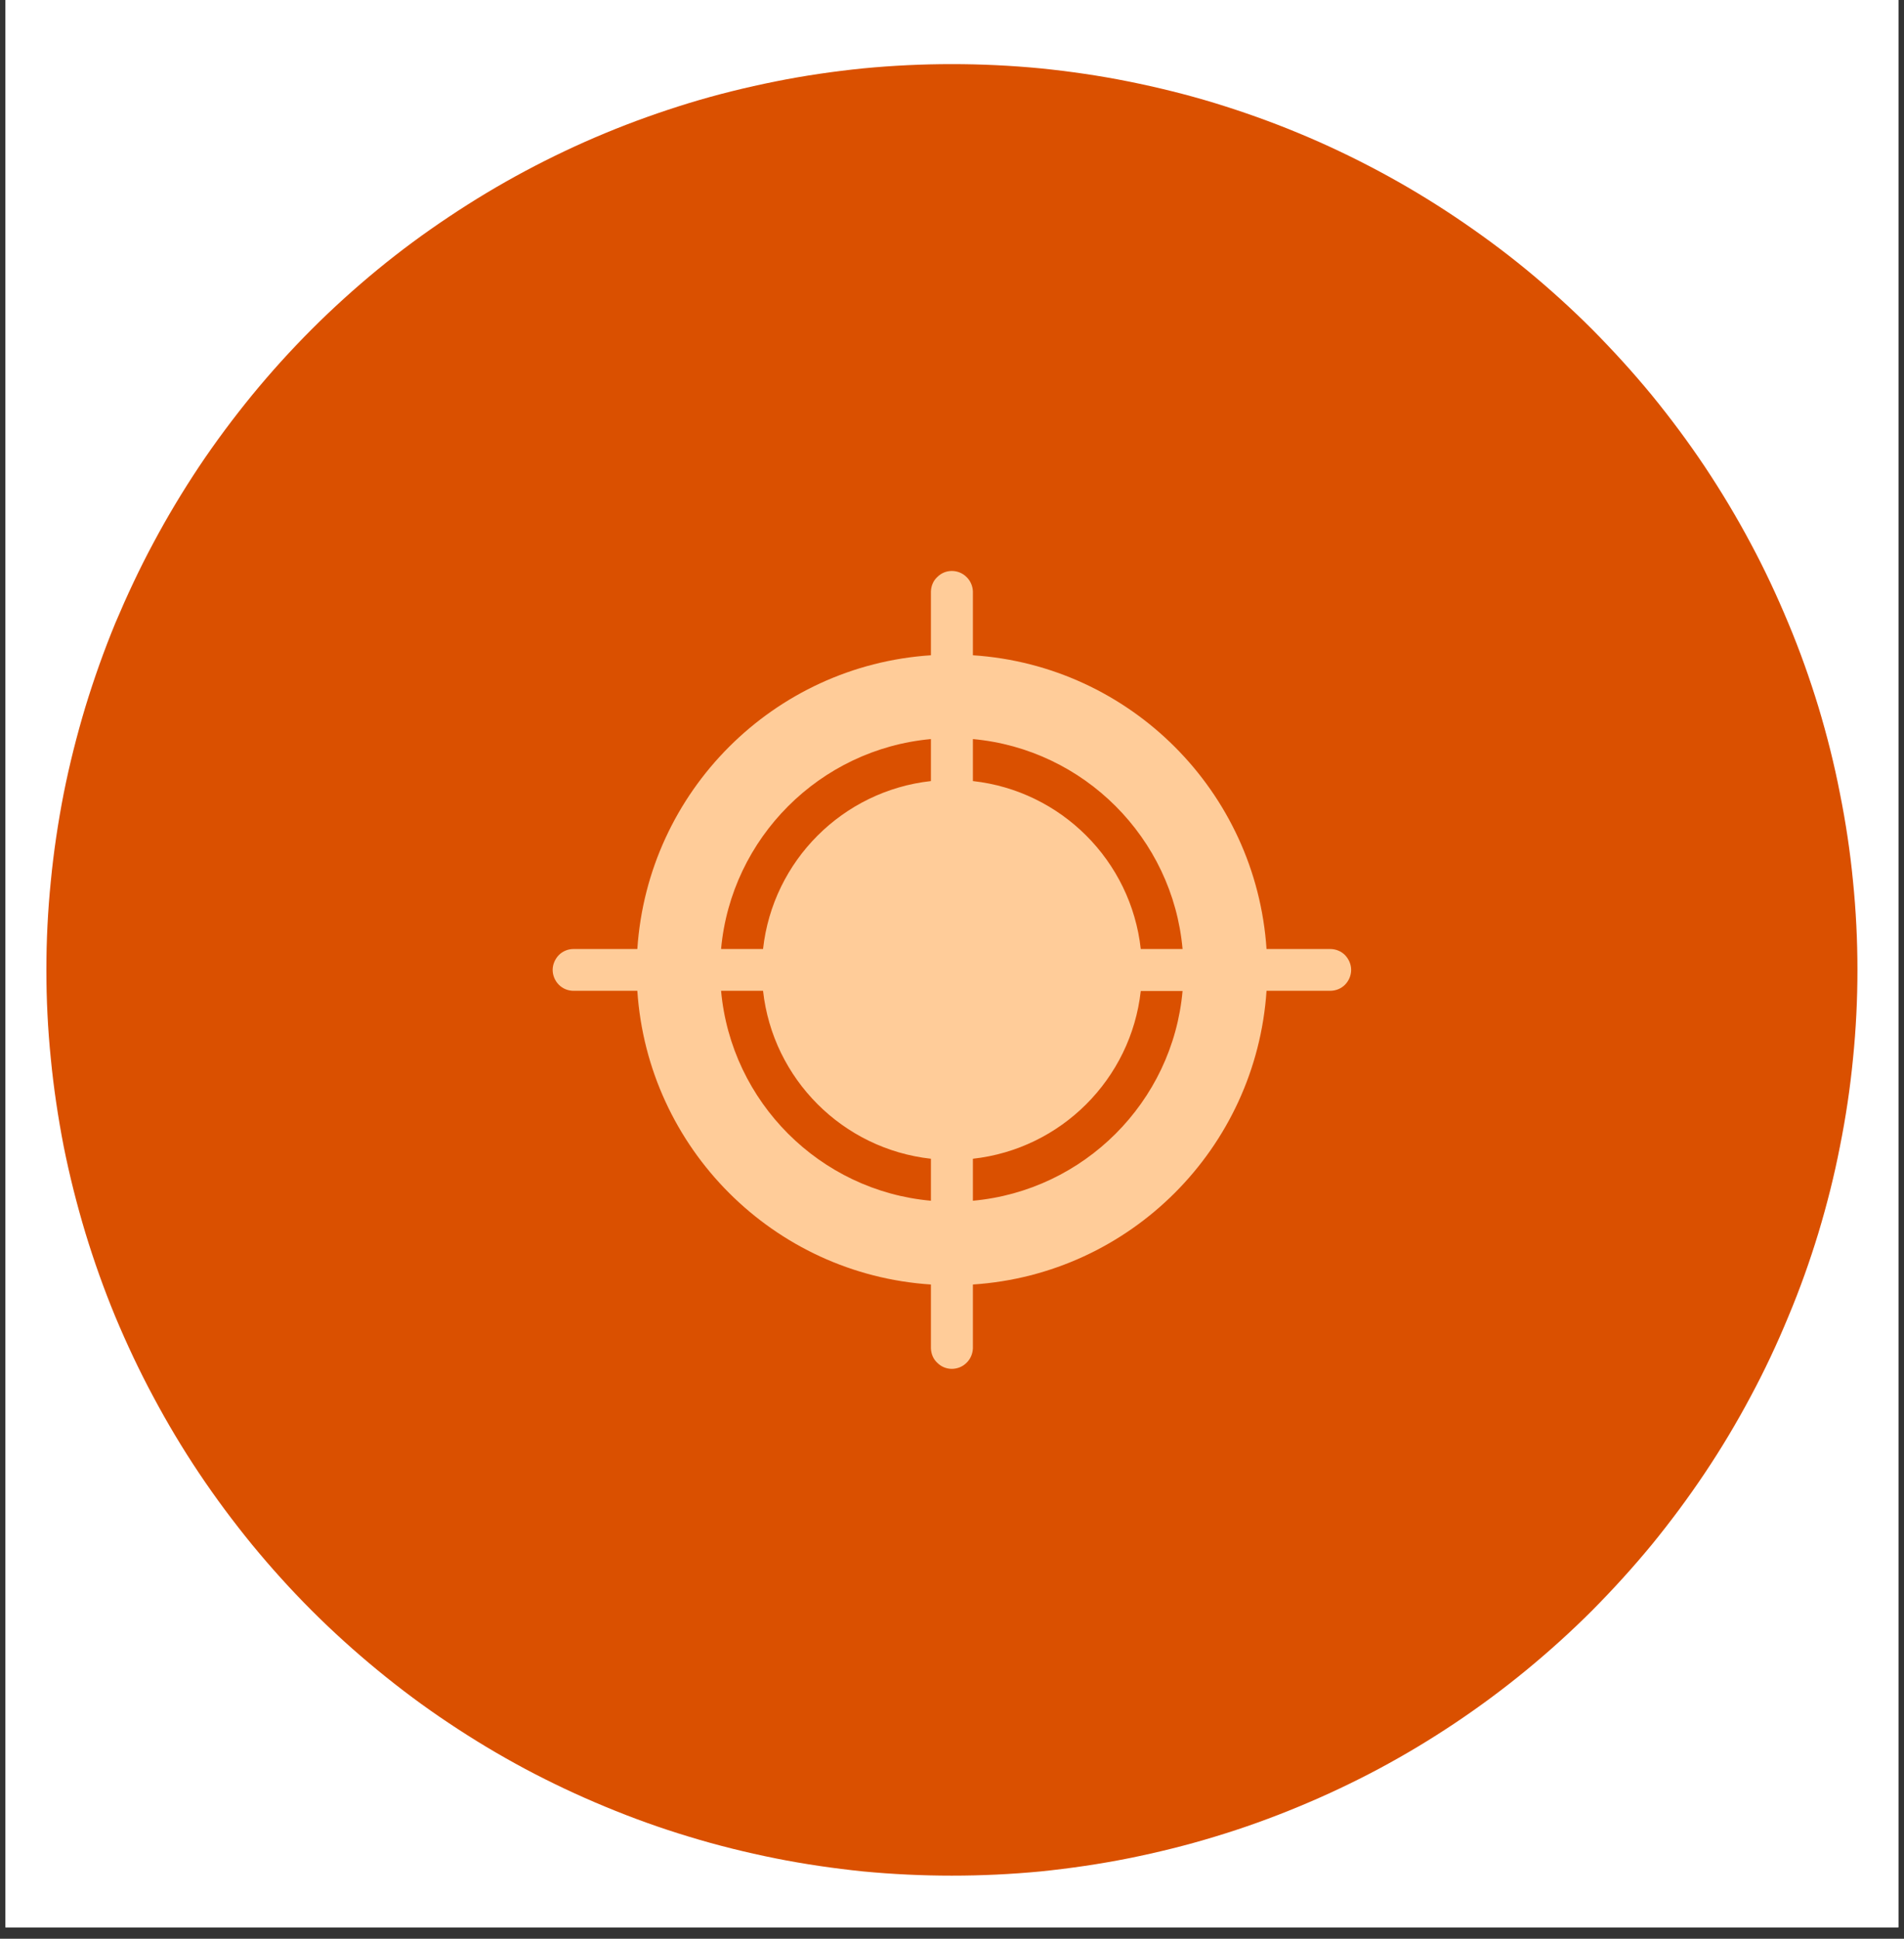 <svg version="1.0" preserveAspectRatio="xMidYMid meet" height="57" viewBox="0 0 42 42.75" zoomAndPan="magnify" width="56" xmlns:xlink="http://www.w3.org/1999/xlink" xmlns="http://www.w3.org/2000/svg"><rect x="0" y="0" width="42" height="42.75" fill="#333333" stroke="none"/><defs><clipPath id="227b7f62bf"><path clip-rule="nonzero" d="M 0.121 0 L 41.875 0 L 41.875 42.5 L 0.121 42.5 Z M 0.121 0"></path></clipPath><clipPath id="260c573710"><path clip-rule="nonzero" d="M 1.023 1 L 41 1 L 41 41.926 L 1.023 41.926 Z M 1.023 1"></path></clipPath><clipPath id="b0561a077a"><path clip-rule="nonzero" d="M 12 12.113 L 30 12.113 L 30 30.66 L 12 30.66 Z M 12 12.113"></path></clipPath></defs><g clip-path="url(#227b7f62bf)"><path fill-rule="nonzero" fill-opacity="1" d="M 0.121 0 L 41.879 0 L 41.879 42.5 L 0.121 42.5 Z M 0.121 0" fill="#ffffff"></path><path fill-rule="nonzero" fill-opacity="1" d="M 0.121 0 L 41.879 0 L 41.879 42.5 L 0.121 42.5 Z M 0.121 0" fill="#ffffff"></path></g><g clip-path="url(#260c573710)"><path fill-rule="nonzero" fill-opacity="1" d="M 20.996 1.414 C 21.652 1.414 22.305 1.445 22.957 1.508 C 23.605 1.574 24.254 1.668 24.895 1.797 C 25.535 1.926 26.172 2.082 26.797 2.273 C 27.422 2.465 28.039 2.684 28.641 2.934 C 29.246 3.184 29.836 3.465 30.414 3.773 C 30.992 4.082 31.551 4.418 32.094 4.781 C 32.637 5.145 33.164 5.531 33.668 5.945 C 34.176 6.363 34.66 6.801 35.121 7.262 C 35.582 7.727 36.023 8.211 36.438 8.715 C 36.852 9.223 37.242 9.746 37.605 10.289 C 37.969 10.836 38.305 11.395 38.613 11.973 C 38.922 12.547 39.199 13.141 39.449 13.742 C 39.703 14.348 39.922 14.965 40.113 15.59 C 40.301 16.215 40.461 16.848 40.586 17.492 C 40.715 18.133 40.812 18.777 40.875 19.43 C 40.941 20.082 40.973 20.734 40.973 21.387 C 40.973 22.043 40.941 22.695 40.875 23.344 C 40.812 23.996 40.715 24.641 40.586 25.285 C 40.461 25.926 40.301 26.559 40.113 27.184 C 39.922 27.812 39.703 28.426 39.449 29.031 C 39.199 29.637 38.922 30.227 38.613 30.801 C 38.305 31.379 37.969 31.941 37.605 32.484 C 37.242 33.027 36.852 33.551 36.438 34.059 C 36.023 34.562 35.582 35.047 35.121 35.512 C 34.66 35.973 34.176 36.41 33.668 36.828 C 33.164 37.242 32.637 37.633 32.094 37.996 C 31.551 38.359 30.992 38.695 30.414 39.004 C 29.836 39.312 29.246 39.59 28.641 39.84 C 28.039 40.09 27.422 40.312 26.797 40.5 C 26.172 40.691 25.535 40.848 24.895 40.977 C 24.254 41.105 23.605 41.199 22.957 41.266 C 22.305 41.328 21.652 41.359 20.996 41.359 C 20.344 41.359 19.691 41.328 19.039 41.266 C 18.391 41.199 17.742 41.105 17.102 40.977 C 16.461 40.848 15.824 40.691 15.199 40.5 C 14.574 40.312 13.957 40.09 13.355 39.84 C 12.75 39.59 12.16 39.312 11.582 39.004 C 11.004 38.695 10.445 38.359 9.902 37.996 C 9.355 37.633 8.832 37.242 8.328 36.828 C 7.82 36.41 7.336 35.973 6.875 35.512 C 6.41 35.047 5.973 34.562 5.559 34.059 C 5.145 33.551 4.754 33.027 4.391 32.484 C 4.027 31.941 3.691 31.379 3.383 30.801 C 3.074 30.227 2.797 29.637 2.543 29.031 C 2.293 28.426 2.074 27.812 1.883 27.184 C 1.695 26.559 1.535 25.926 1.406 25.285 C 1.281 24.641 1.184 23.996 1.121 23.344 C 1.055 22.695 1.023 22.043 1.023 21.387 C 1.023 20.734 1.055 20.082 1.121 19.43 C 1.184 18.777 1.281 18.133 1.406 17.492 C 1.535 16.848 1.695 16.215 1.883 15.59 C 2.074 14.965 2.293 14.348 2.543 13.742 C 2.797 13.141 3.074 12.547 3.383 11.973 C 3.691 11.395 4.027 10.836 4.391 10.289 C 4.754 9.746 5.145 9.223 5.559 8.715 C 5.973 8.211 6.41 7.727 6.875 7.262 C 7.336 6.801 7.82 6.363 8.328 5.945 C 8.832 5.531 9.355 5.145 9.902 4.781 C 10.445 4.418 11.004 4.082 11.582 3.773 C 12.16 3.465 12.75 3.184 13.355 2.934 C 13.957 2.684 14.574 2.465 15.199 2.273 C 15.824 2.082 16.461 1.926 17.102 1.797 C 17.742 1.668 18.391 1.574 19.039 1.508 C 19.691 1.445 20.344 1.414 20.996 1.414 Z M 20.996 1.414" fill="#da5000"></path></g><g clip-path="url(#b0561a077a)"><path fill-rule="nonzero" fill-opacity="1" d="M 29.34 20.926 L 27.938 20.926 C 27.707 17.453 24.934 14.676 21.461 14.449 L 21.461 13.043 C 21.457 12.922 21.406 12.805 21.32 12.723 C 21.234 12.637 21.117 12.59 20.996 12.59 C 20.875 12.59 20.762 12.637 20.676 12.723 C 20.586 12.805 20.539 12.922 20.535 13.043 L 20.535 14.449 C 17.062 14.676 14.289 17.453 14.059 20.926 L 12.652 20.926 C 12.531 20.926 12.414 20.973 12.328 21.059 C 12.242 21.148 12.191 21.266 12.191 21.387 C 12.191 21.508 12.242 21.629 12.328 21.715 C 12.414 21.801 12.531 21.848 12.652 21.848 L 14.059 21.848 C 14.289 25.32 17.062 28.098 20.535 28.324 L 20.535 29.73 C 20.539 29.852 20.586 29.969 20.676 30.051 C 20.762 30.137 20.875 30.184 20.996 30.184 C 21.117 30.184 21.234 30.137 21.32 30.051 C 21.406 29.969 21.457 29.852 21.461 29.73 L 21.461 28.324 C 24.934 28.098 27.707 25.32 27.938 21.848 L 29.34 21.848 C 29.465 21.848 29.582 21.801 29.668 21.715 C 29.754 21.629 29.805 21.508 29.805 21.387 C 29.805 21.266 29.754 21.148 29.668 21.059 C 29.582 20.973 29.465 20.926 29.34 20.926 Z M 20.535 26.477 C 18.086 26.258 16.129 24.301 15.906 21.848 L 16.832 21.848 C 17.047 23.793 18.59 25.336 20.535 25.551 Z M 20.535 17.223 C 18.59 17.438 17.047 18.98 16.832 20.926 L 15.906 20.926 C 16.129 18.477 18.086 16.52 20.535 16.297 Z M 21.461 16.297 C 23.91 16.52 25.867 18.477 26.086 20.926 L 25.164 20.926 C 24.949 18.98 23.406 17.438 21.461 17.223 Z M 21.461 26.477 L 21.461 25.551 C 23.406 25.336 24.949 23.793 25.164 21.852 L 26.086 21.852 C 25.867 24.301 23.91 26.254 21.461 26.477 Z M 21.461 26.477" fill="#ffcc99"></path></g></svg>
